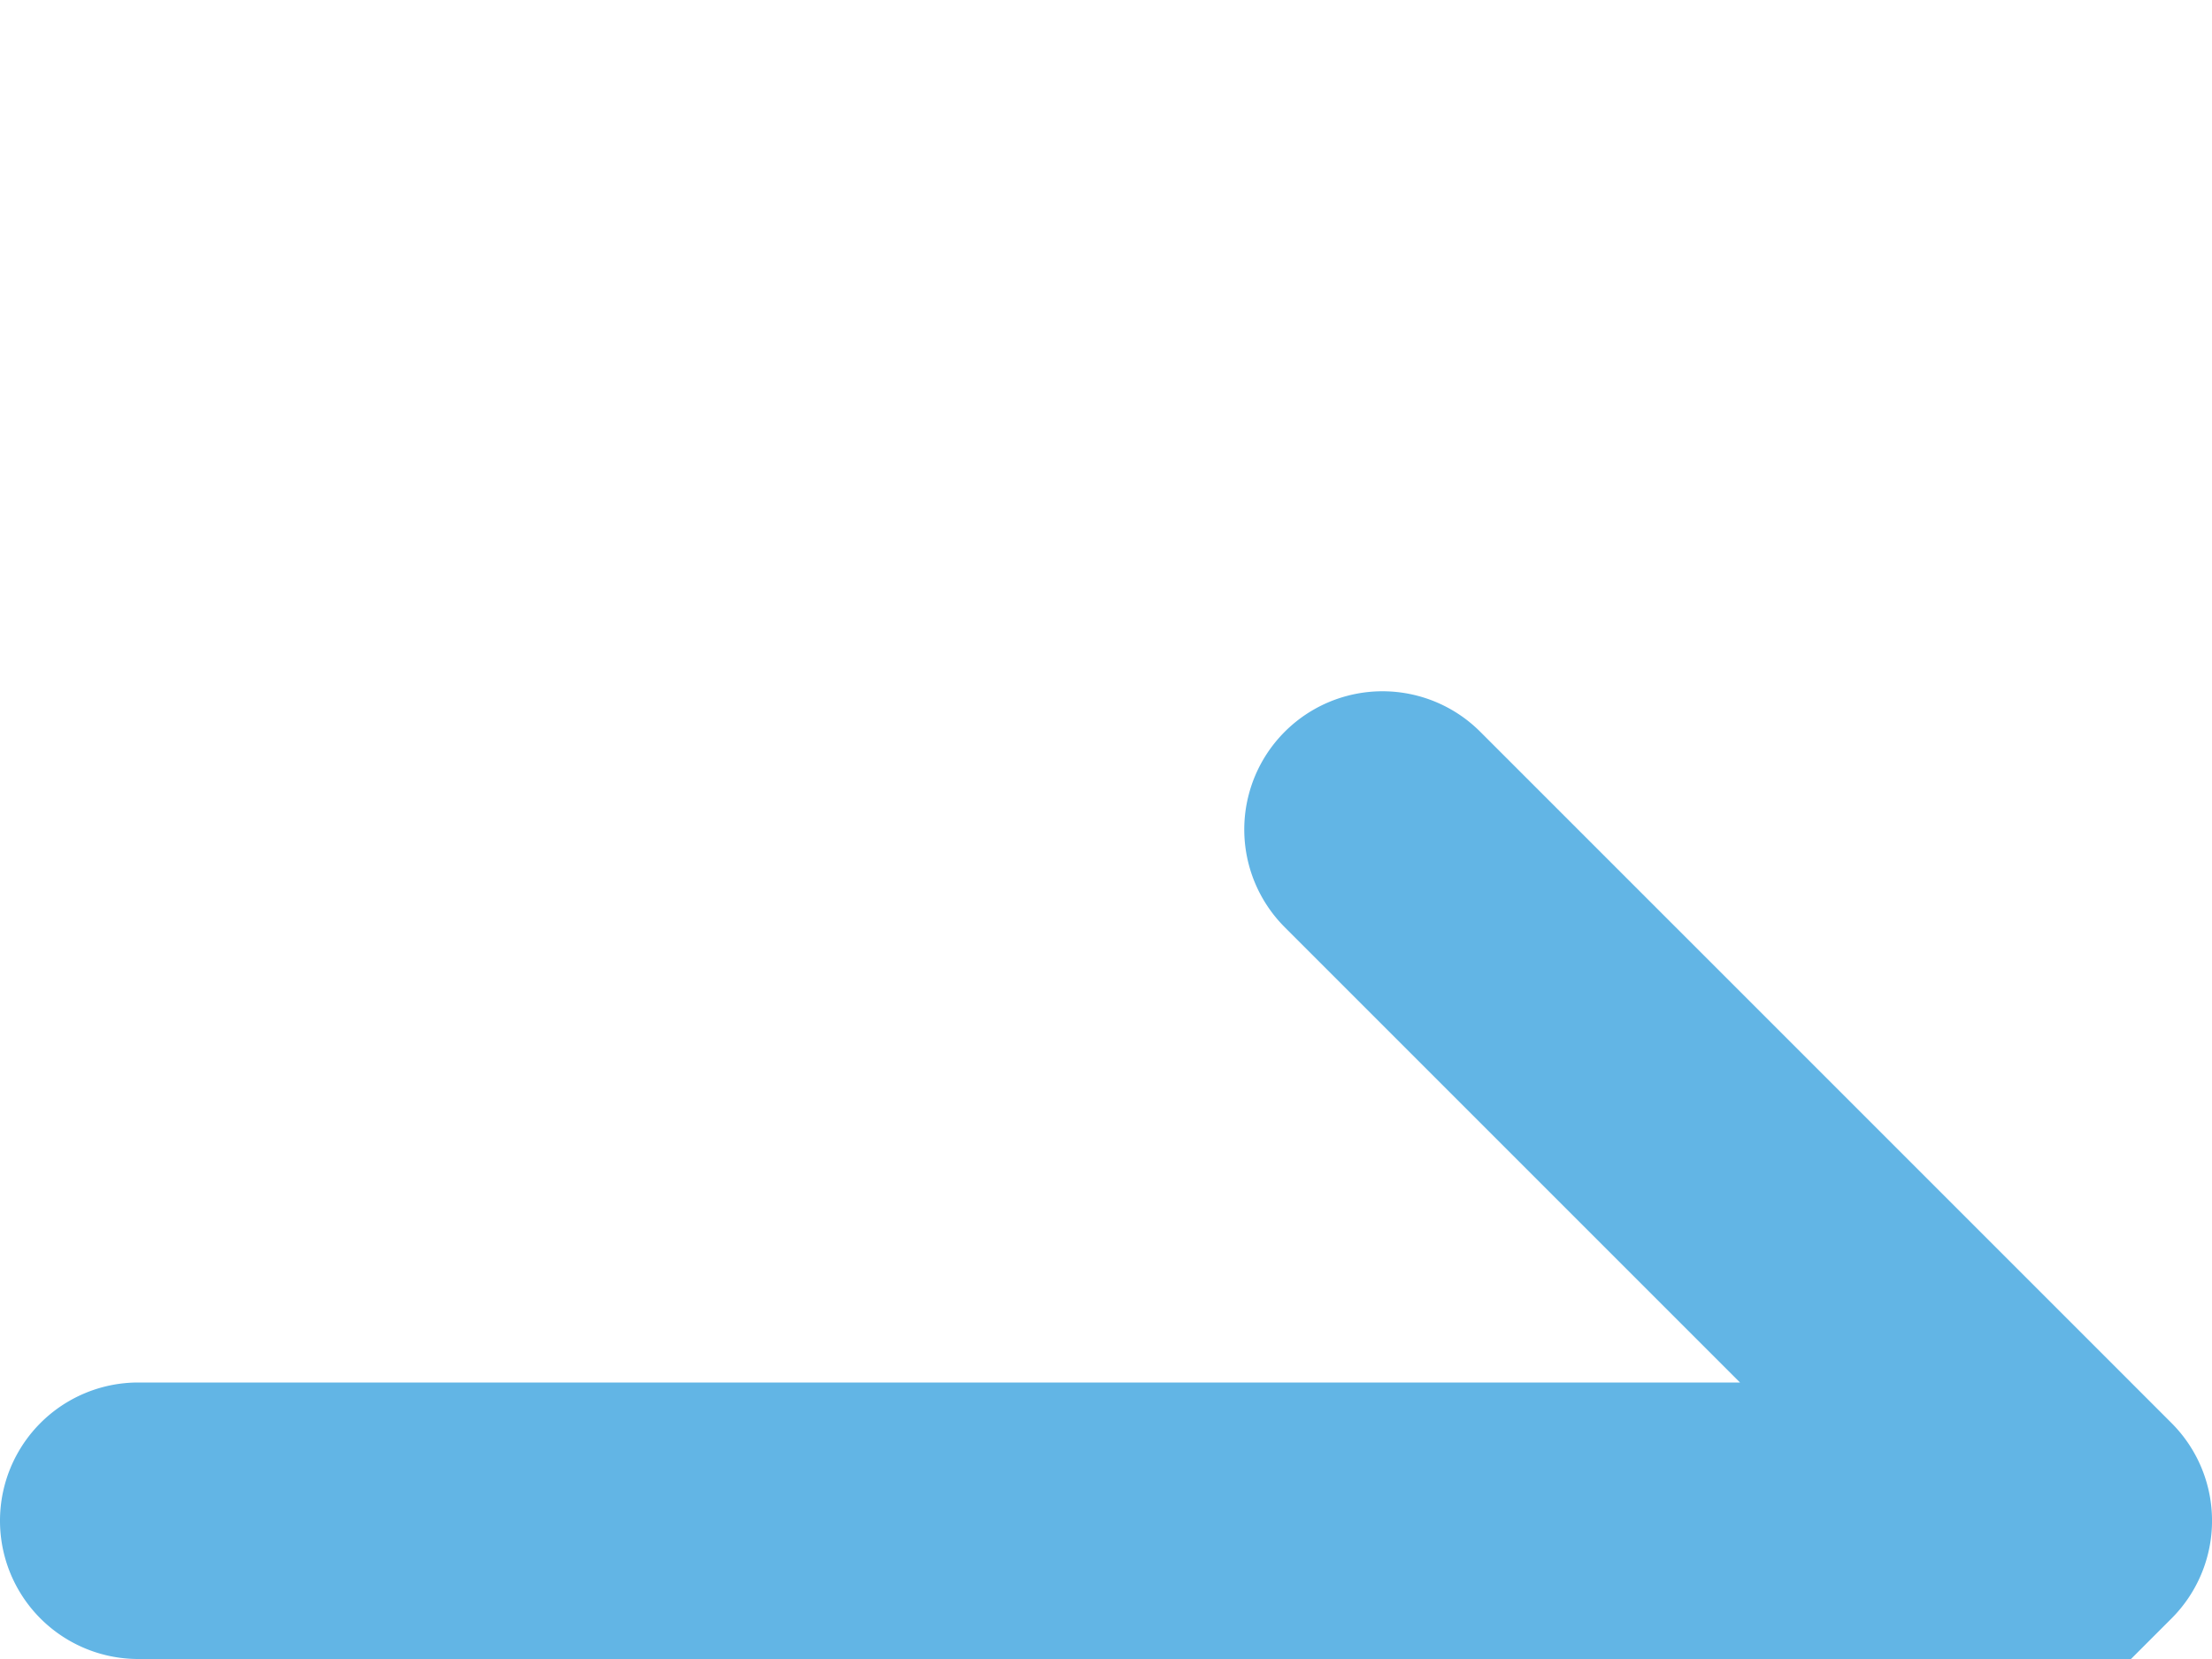 <svg viewBox="23 20 16 12" xmlns="http://www.w3.org/2000/svg"><defs><filter filterUnits="objectBoundingBox" height="149.5%" id="a" width="149.1%" x="-24.5%" y="-24.7%"><feOffset dy="5" in="SourceAlpha" result="shadowOffsetOuter1"></feOffset><feGaussianBlur in="shadowOffsetOuter1" result="shadowBlurOuter1" stdDeviation="15"></feGaussianBlur><feColorMatrix in="shadowBlurOuter1" result="shadowMatrixOuter1" values="0 0 0 0 0 0 0 0 0 0.094 0 0 0 0 0.267 0 0 0 0.196 0"></feColorMatrix><feMerge><feMergeNode in="shadowMatrixOuter1"></feMergeNode><feMergeNode in="SourceGraphic"></feMergeNode></feMerge></filter></defs><g fill-rule="evenodd" fill="#62B5E5" filter="url(#a)" transform="translate(-191 -203)"><path d="M229.707 228.293l-5-5a.999.999 0 10-1.414 1.414l3.293 3.293H215a1 1 0 100 2h11.586l-3.293 3.293a.999.999 0 101.414 1.414l5-5a.999.999 0 000-1.414"></path></g></svg>